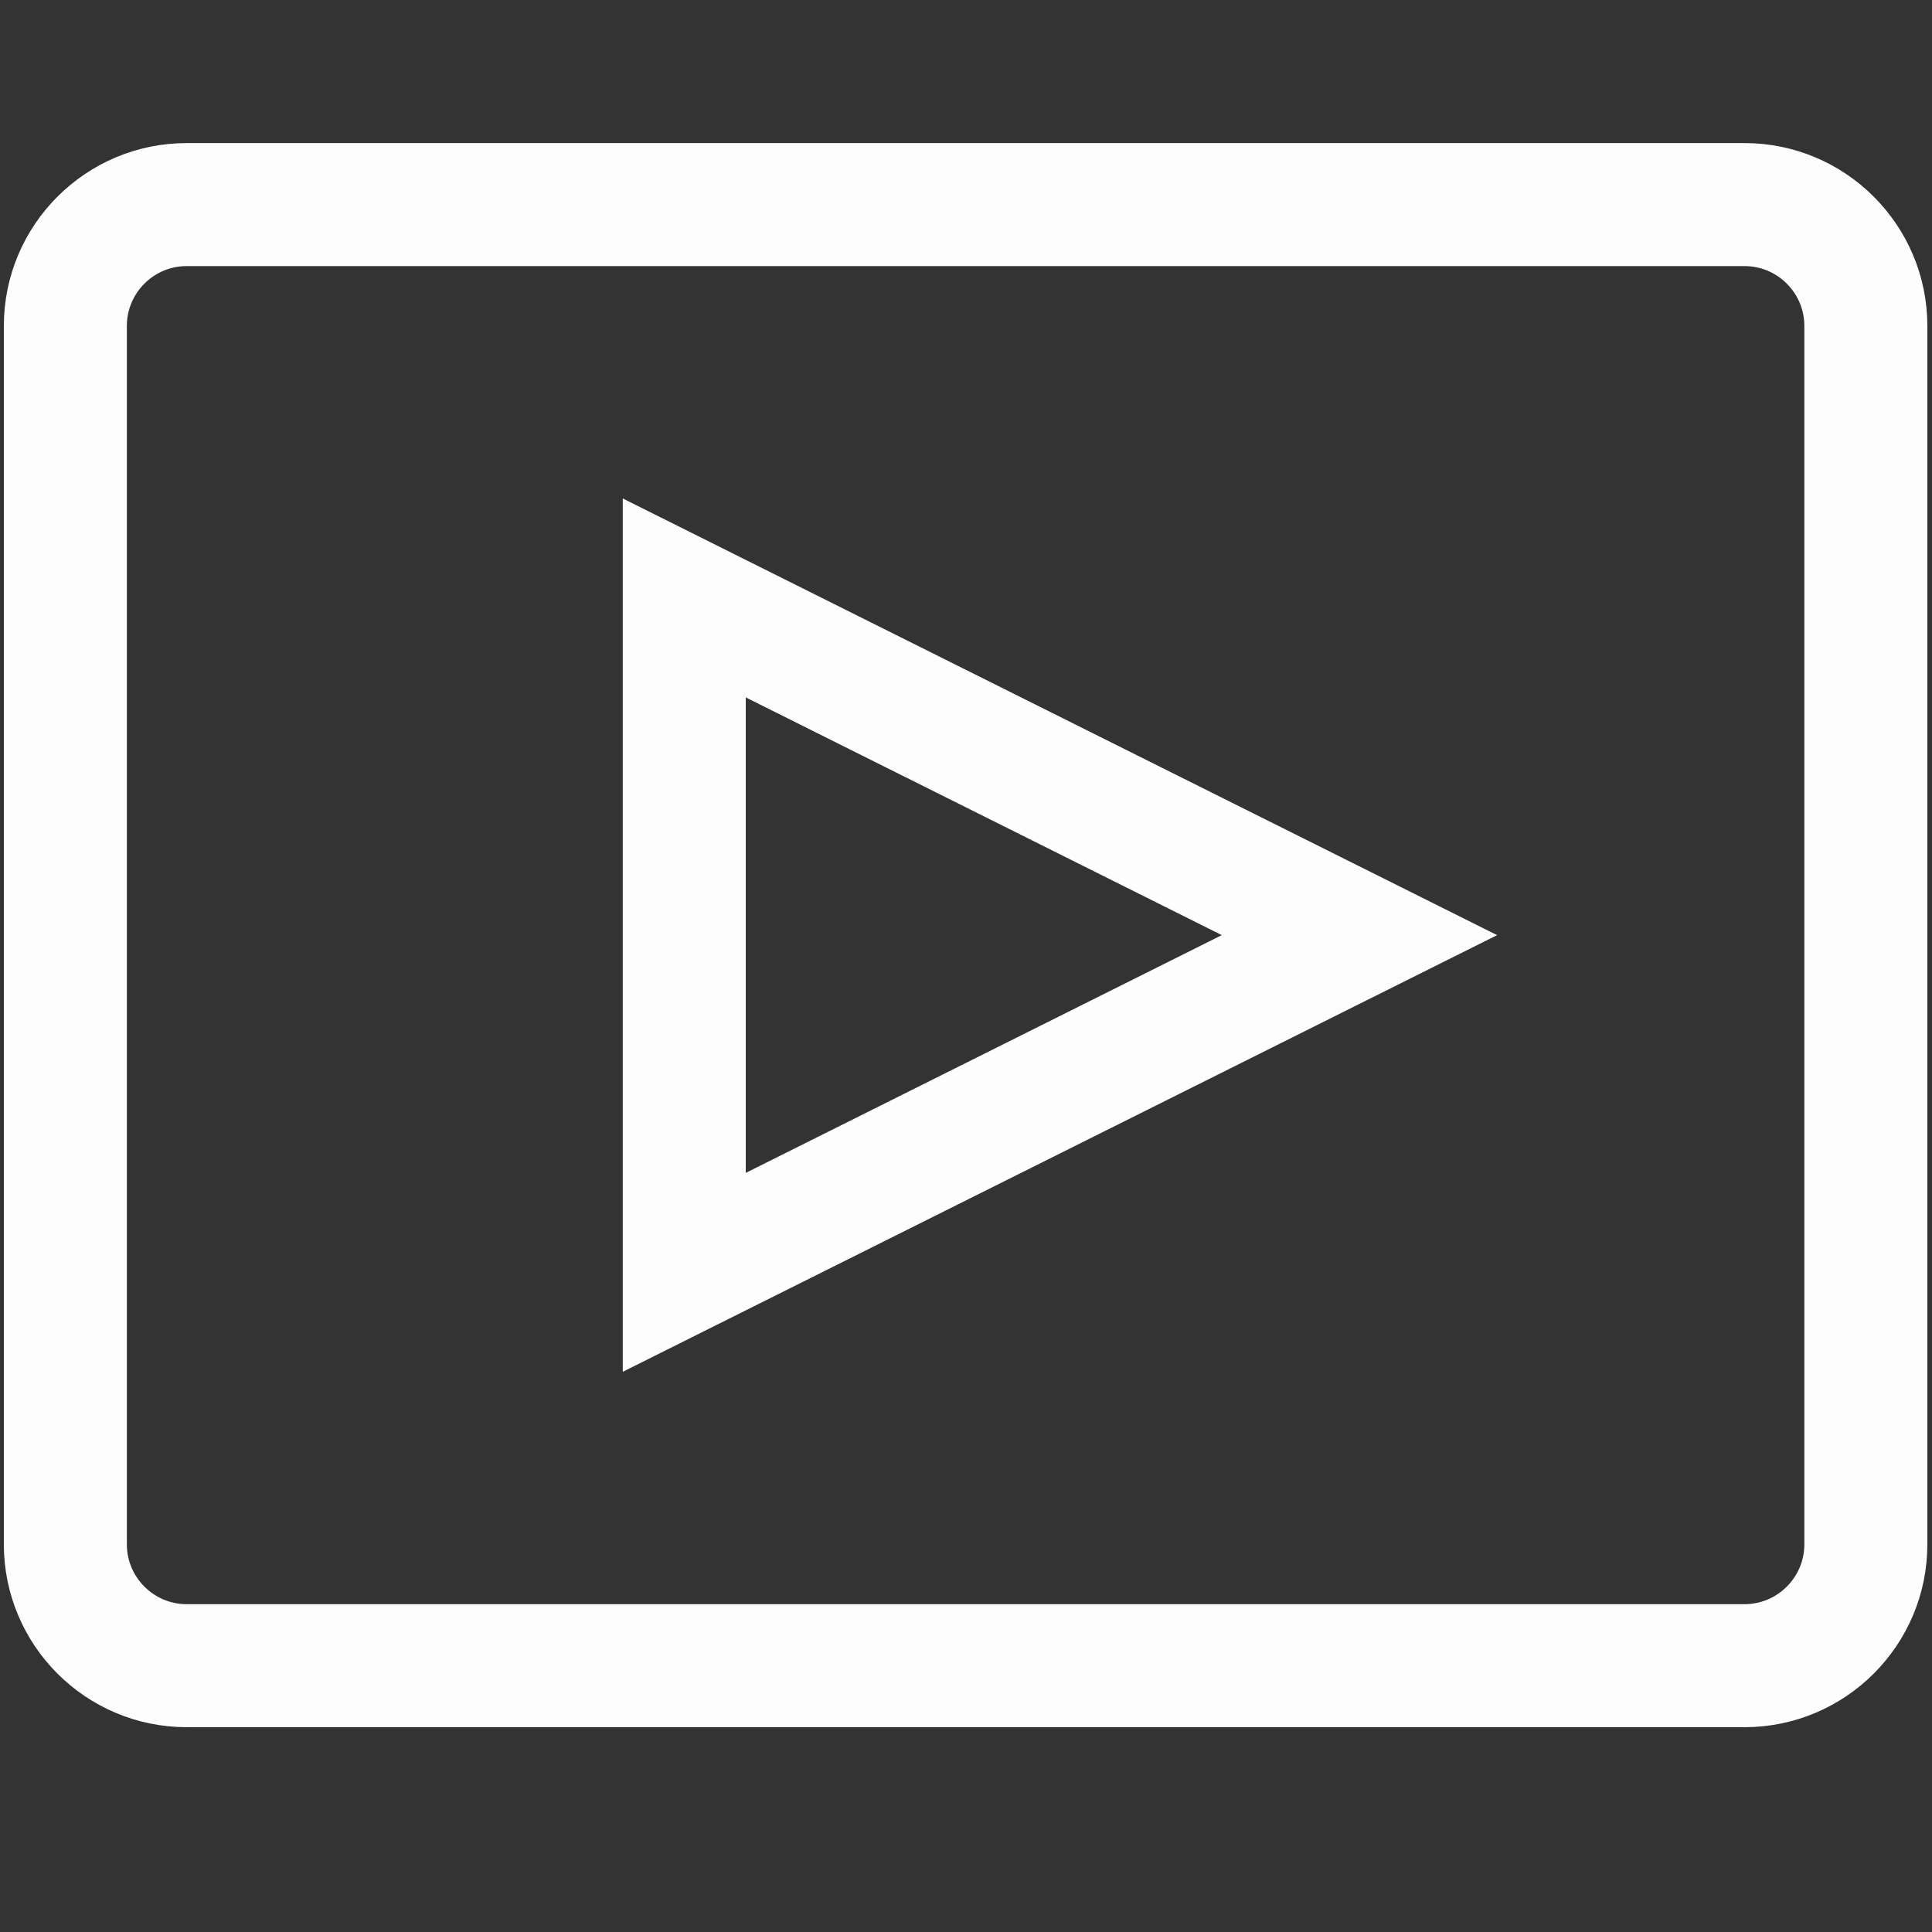<?xml version="1.0" encoding="UTF-8" standalone="no"?>
<!-- Generator: Adobe Illustrator 19.0.0, SVG Export Plug-In . SVG Version: 6.00 Build 0)  -->

<svg
   version="1.1"
   id="Capa_1"
   x="0px"
   y="0px"
   viewBox="0 0 490 490"
   style="enable-background:new 0 0 490 490;"
   xml:space="preserve"
   sodipodi:docname="youtube-svgrepo-com.svg"
   inkscape:version="1.2.2 (732a01da63, 2022-12-09)"
   xmlns:inkscape="http://www.inkscape.org/namespaces/inkscape"
   xmlns:sodipodi="http://sodipodi.sourceforge.net/DTD/sodipodi-0.dtd"
   xmlns="http://www.w3.org/2000/svg"
   xmlns:svg="http://www.w3.org/2000/svg"><rect x="0" y="0" width="490" height="490" fill="#333333" stroke="none"/><defs
   id="defs41" /><sodipodi:namedview
   id="namedview39"
   pagecolor="#ffffff"
   bordercolor="#666666"
   borderopacity="1.0"
   inkscape:pageshadow="2"
   inkscape:pageopacity="0.0"
   inkscape:pagecheckerboard="0"
   showgrid="false"
   inkscape:zoom="1.6979592"
   inkscape:cx="211.43029"
   inkscape:cy="245.58894"
   inkscape:window-width="1920"
   inkscape:window-height="1009"
   inkscape:window-x="-8"
   inkscape:window-y="-8"
   inkscape:window-maximized="1"
   inkscape:current-layer="Capa_1"
   inkscape:showpageshadow="2"
   inkscape:deskcolor="#d1d1d1" />
<g
   id="g6"
   style="fill:#ffffff;stroke:#fdfdfd;stroke-width:17.118;stroke-miterlimit:4;stroke-dasharray:none;stroke-opacity:1;fill-opacity:1"
   transform="matrix(0.962,0,0,0.962,9.208,1.482)">
	<path
   d="M 163.174,143.719 V 346.281 L 365.975,245 Z M 178.486,168.482 331.701,245 178.486,321.518 Z"
   id="path2"
   style="fill:#ffffff;stroke:#fdfdfd;stroke-width:17.118;stroke-miterlimit:4;stroke-dasharray:none;stroke-opacity:1;fill-opacity:1" />
	<path
   d="m 39.642,445.259 h 410.716 c 21.862,0 39.642,-17.78 39.642,-39.642 V 84.383 C 490,62.521 472.22,44.741 450.358,44.741 H 39.642 C 17.78,44.741 0,62.521 0,84.383 v 321.234 c 0,21.862 17.78,39.642 39.642,39.642 z M 15.313,84.383 c 0,-13.413 10.916,-24.33 24.329,-24.33 h 410.716 c 13.413,0 24.329,10.916 24.329,24.33 v 321.234 c 0,13.413 -10.916,24.329 -24.329,24.329 H 39.642 c -13.413,0 -24.329,-10.916 -24.329,-24.329 V 84.383 Z"
   id="path4"
   style="fill:#ffffff;stroke:#fdfdfd;stroke-width:17.118;stroke-miterlimit:4;stroke-dasharray:none;stroke-opacity:1;fill-opacity:1" />
</g>
<g
   id="g8">
</g>
<g
   id="g10">
</g>
<g
   id="g12">
</g>
<g
   id="g14">
</g>
<g
   id="g16">
</g>
<g
   id="g18">
</g>
<g
   id="g20">
</g>
<g
   id="g22">
</g>
<g
   id="g24">
</g>
<g
   id="g26">
</g>
<g
   id="g28">
</g>
<g
   id="g30">
</g>
<g
   id="g32">
</g>
<g
   id="g34">
</g>
<g
   id="g36">
</g>
</svg>
